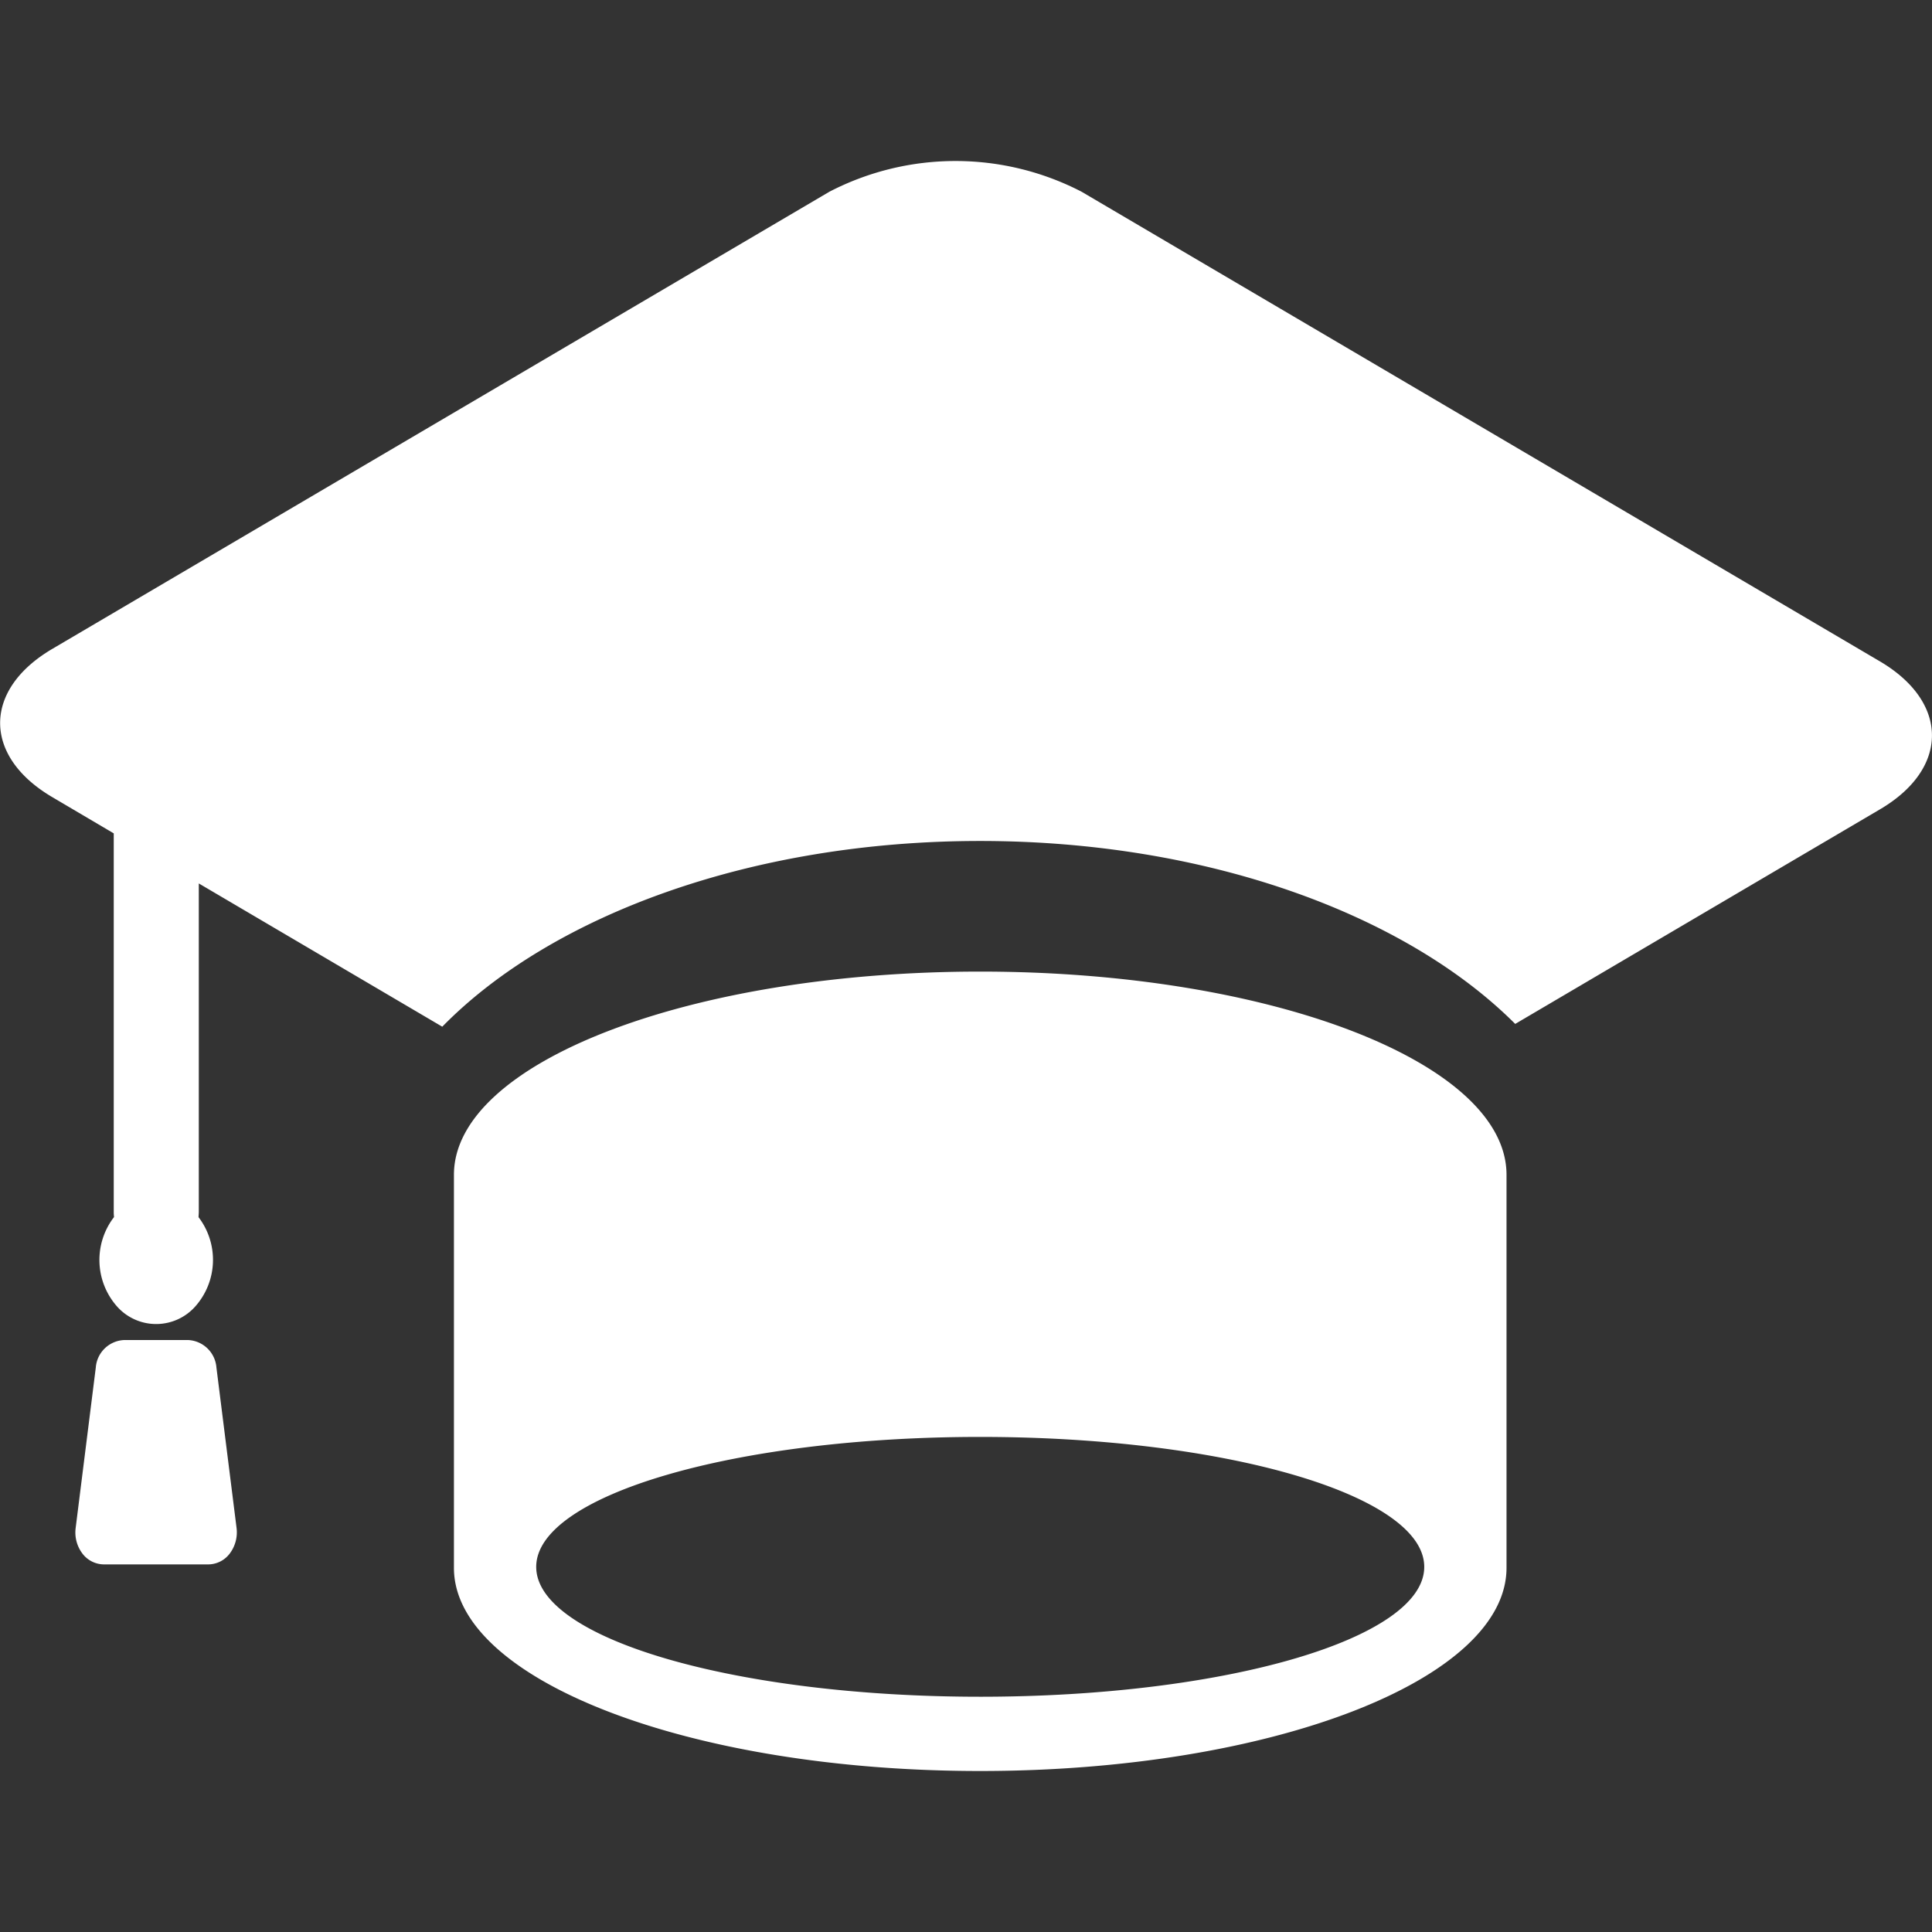 <svg id="图层_1" data-name="图层 1" xmlns="http://www.w3.org/2000/svg" viewBox="0 0 48 48"><rect x="0" y="0" width="48" height="48" fill="#333333" stroke="none"/><defs><style>.cls-1{fill:#fff;}</style></defs><title>HOMEind</title><path class="cls-1" d="M24.354,24.139c-7.224,0-13.076,2.26-13.076,5.048h0v9.765C11.276,41.74,17.132,44,24.352,44s13.077-2.26,13.077-5.048V29.187C37.429,26.4,31.575,24.139,24.354,24.139Zm0,18.016h0c-6.091,0-11.032-1.445-11.032-3.226S18.261,35.7,24.352,35.7s11.033,1.445,11.033,3.229S30.446,42.155,24.354,42.155ZM46.7,16.428,26.871,4.763a6.812,6.812,0,0,0-6.264,0L1.3,16.121c-1.729,1.017-1.729,2.667,0,3.684l1.526.9v9.4a1.185,1.185,0,0,0,.007.133A1.744,1.744,0,0,0,2.9,32.45a1.3,1.3,0,0,0,1.959,0,1.744,1.744,0,0,0,.074-2.209c0-.044.006-.089.006-.133V21.949l6.049,3.559c2.708-2.764,7.677-4.614,13.362-4.614,5.639,0,10.574,1.822,13.295,4.545L46.7,20.112C48.432,19.1,48.432,17.445,46.7,16.428ZM4.68,33.293h-1.6v0a.739.739,0,0,0-.7.683l-.5,3.984a.868.868,0,0,0,.165.634.675.675,0,0,0,.533.273h2.6a.673.673,0,0,0,.534-.275.876.876,0,0,0,.165-.633l-.5-3.984A.741.741,0,0,0,4.68,33.293Z"/></svg>